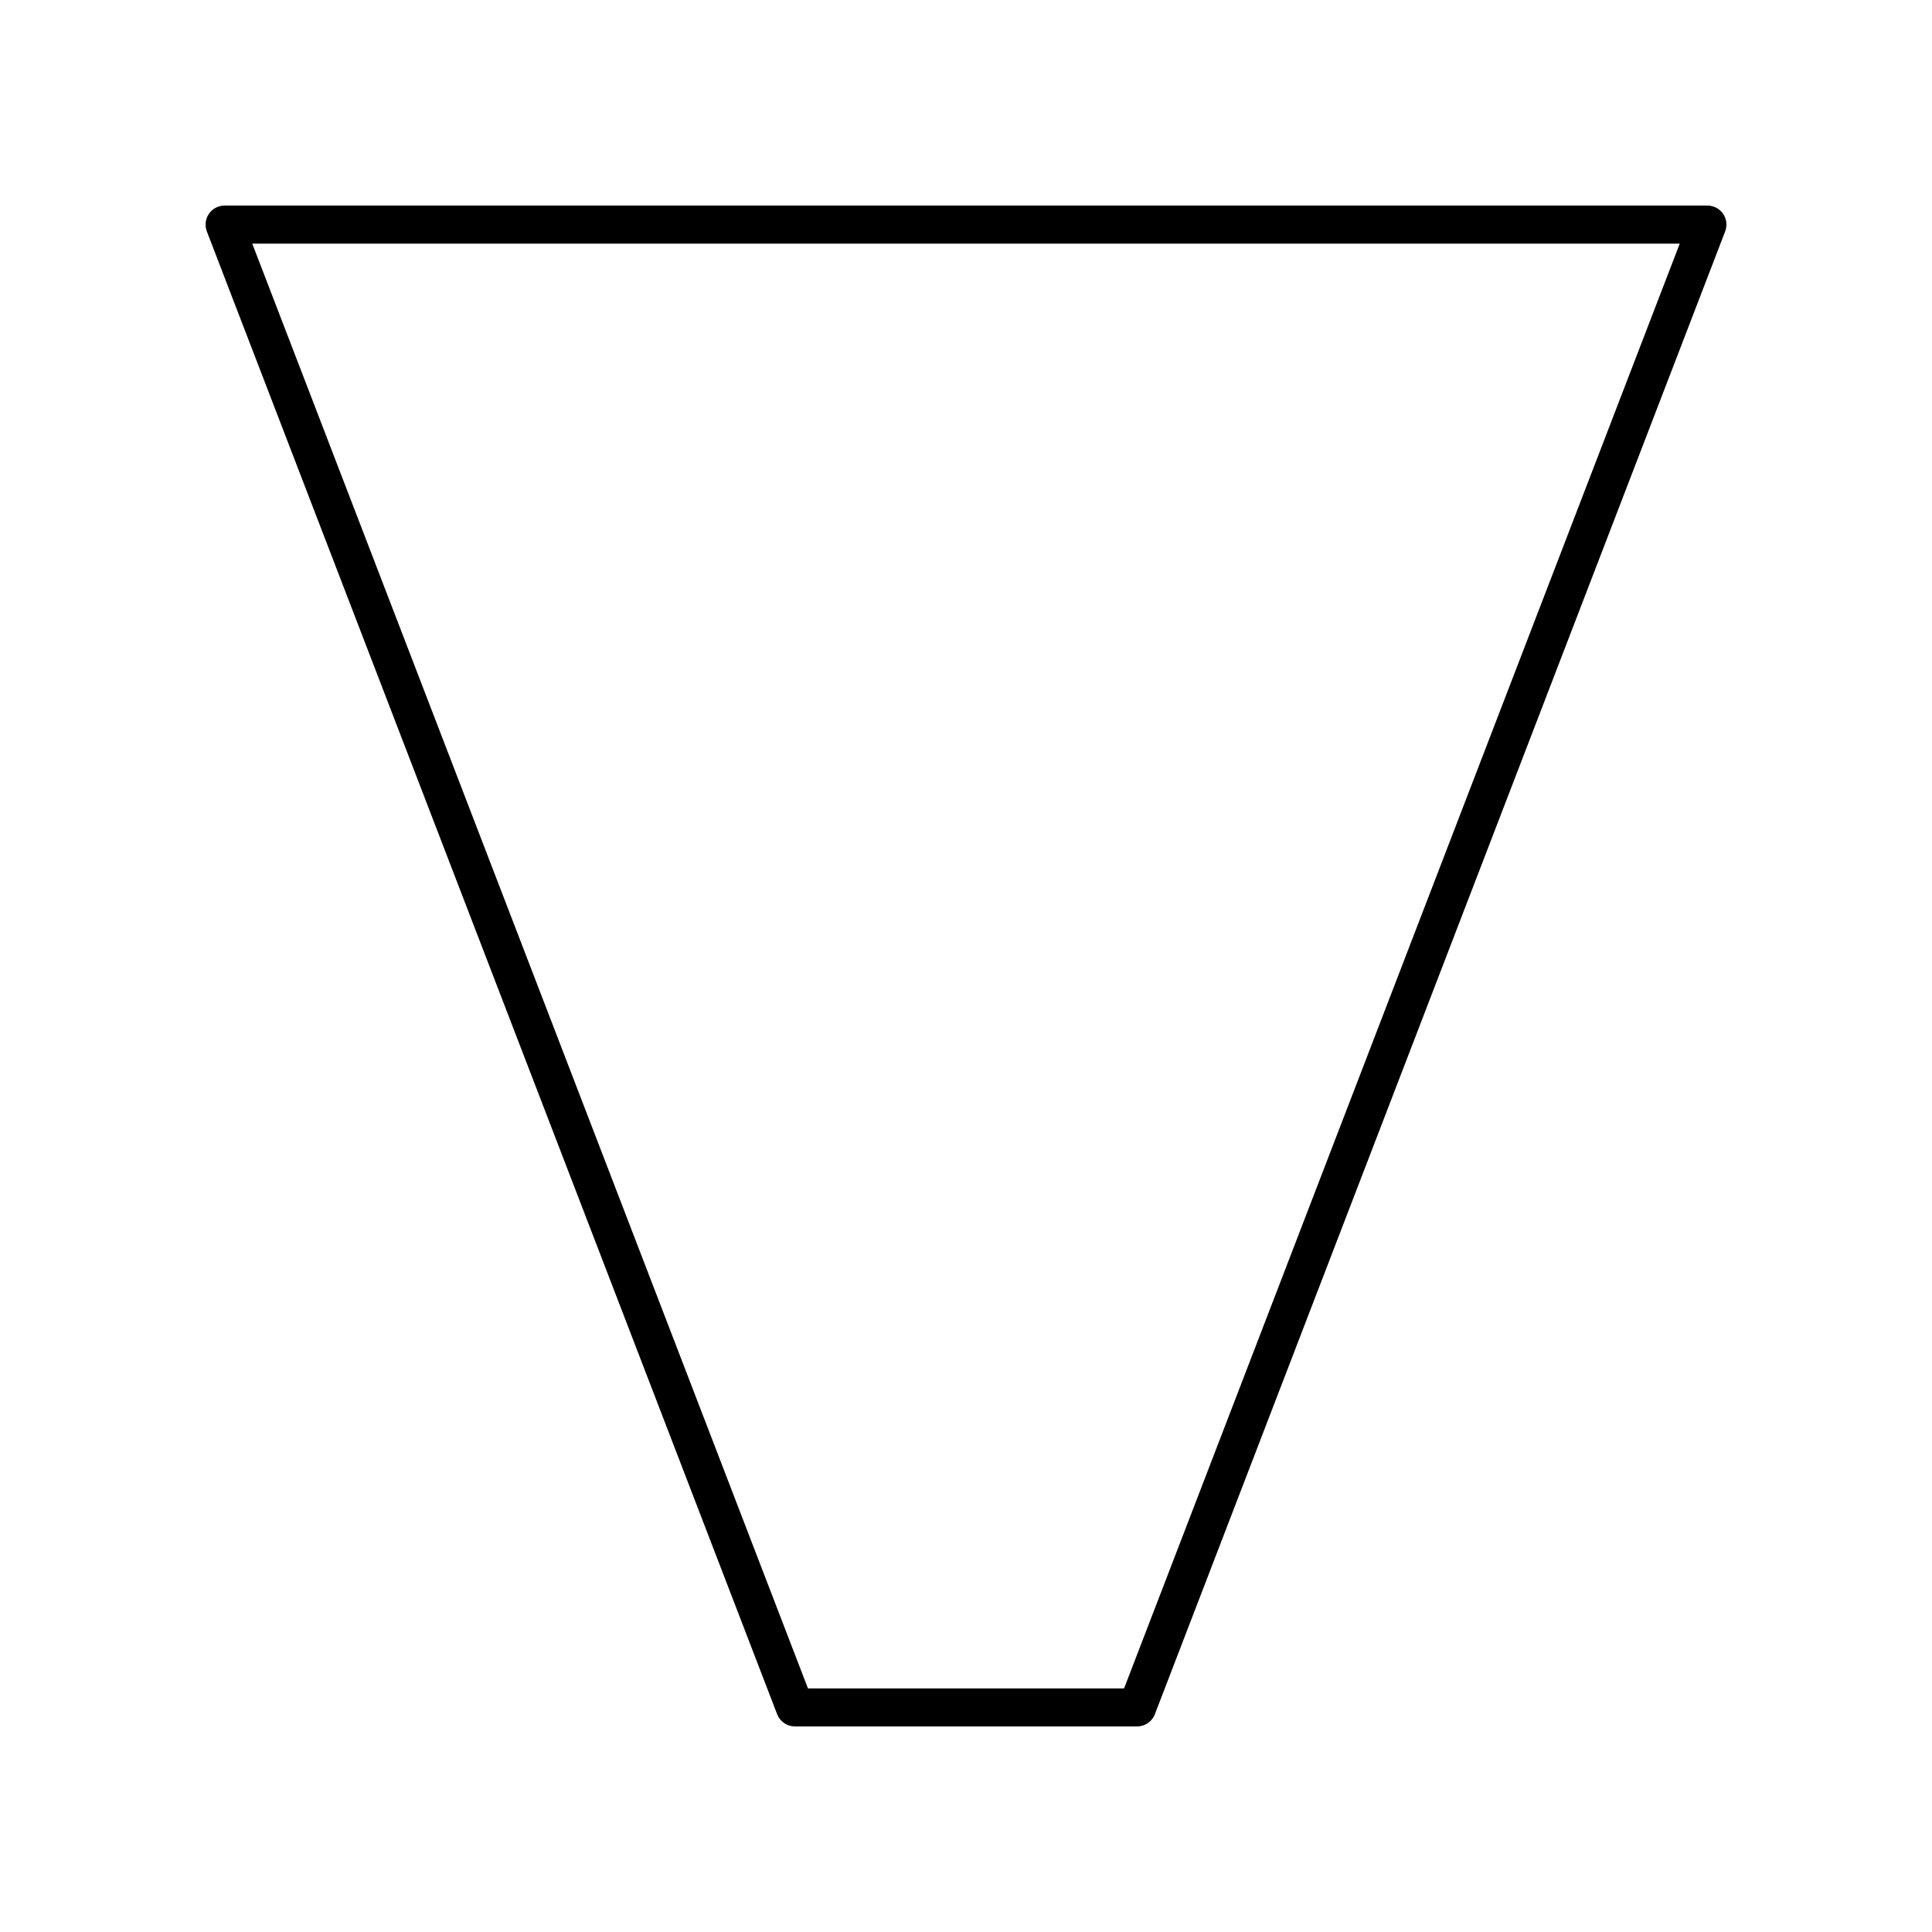 <?xml version="1.0" encoding="UTF-8"?>
<!-- Uploaded to: ICON Repo, www.svgrepo.com, Generator: ICON Repo Mixer Tools -->
<svg fill="#000000" width="800px" height="800px" version="1.1" viewBox="144 144 512 512" xmlns="http://www.w3.org/2000/svg">
 <path d="m600.64 200.66c-0.941-1.367-2.496-2.184-4.152-2.184h-392.97c-1.656 0-3.211 0.816-4.152 2.184-0.941 1.367-1.145 3.113-0.551 4.664l151.14 392.97c0.746 1.941 2.617 3.227 4.703 3.227h90.688c2.086 0 3.957-1.285 4.703-3.227l151.14-392.97c0.59-1.551 0.387-3.297-0.555-4.664zm-158.75 390.79h-83.77l-147.27-382.89h378.3z"/>
</svg>